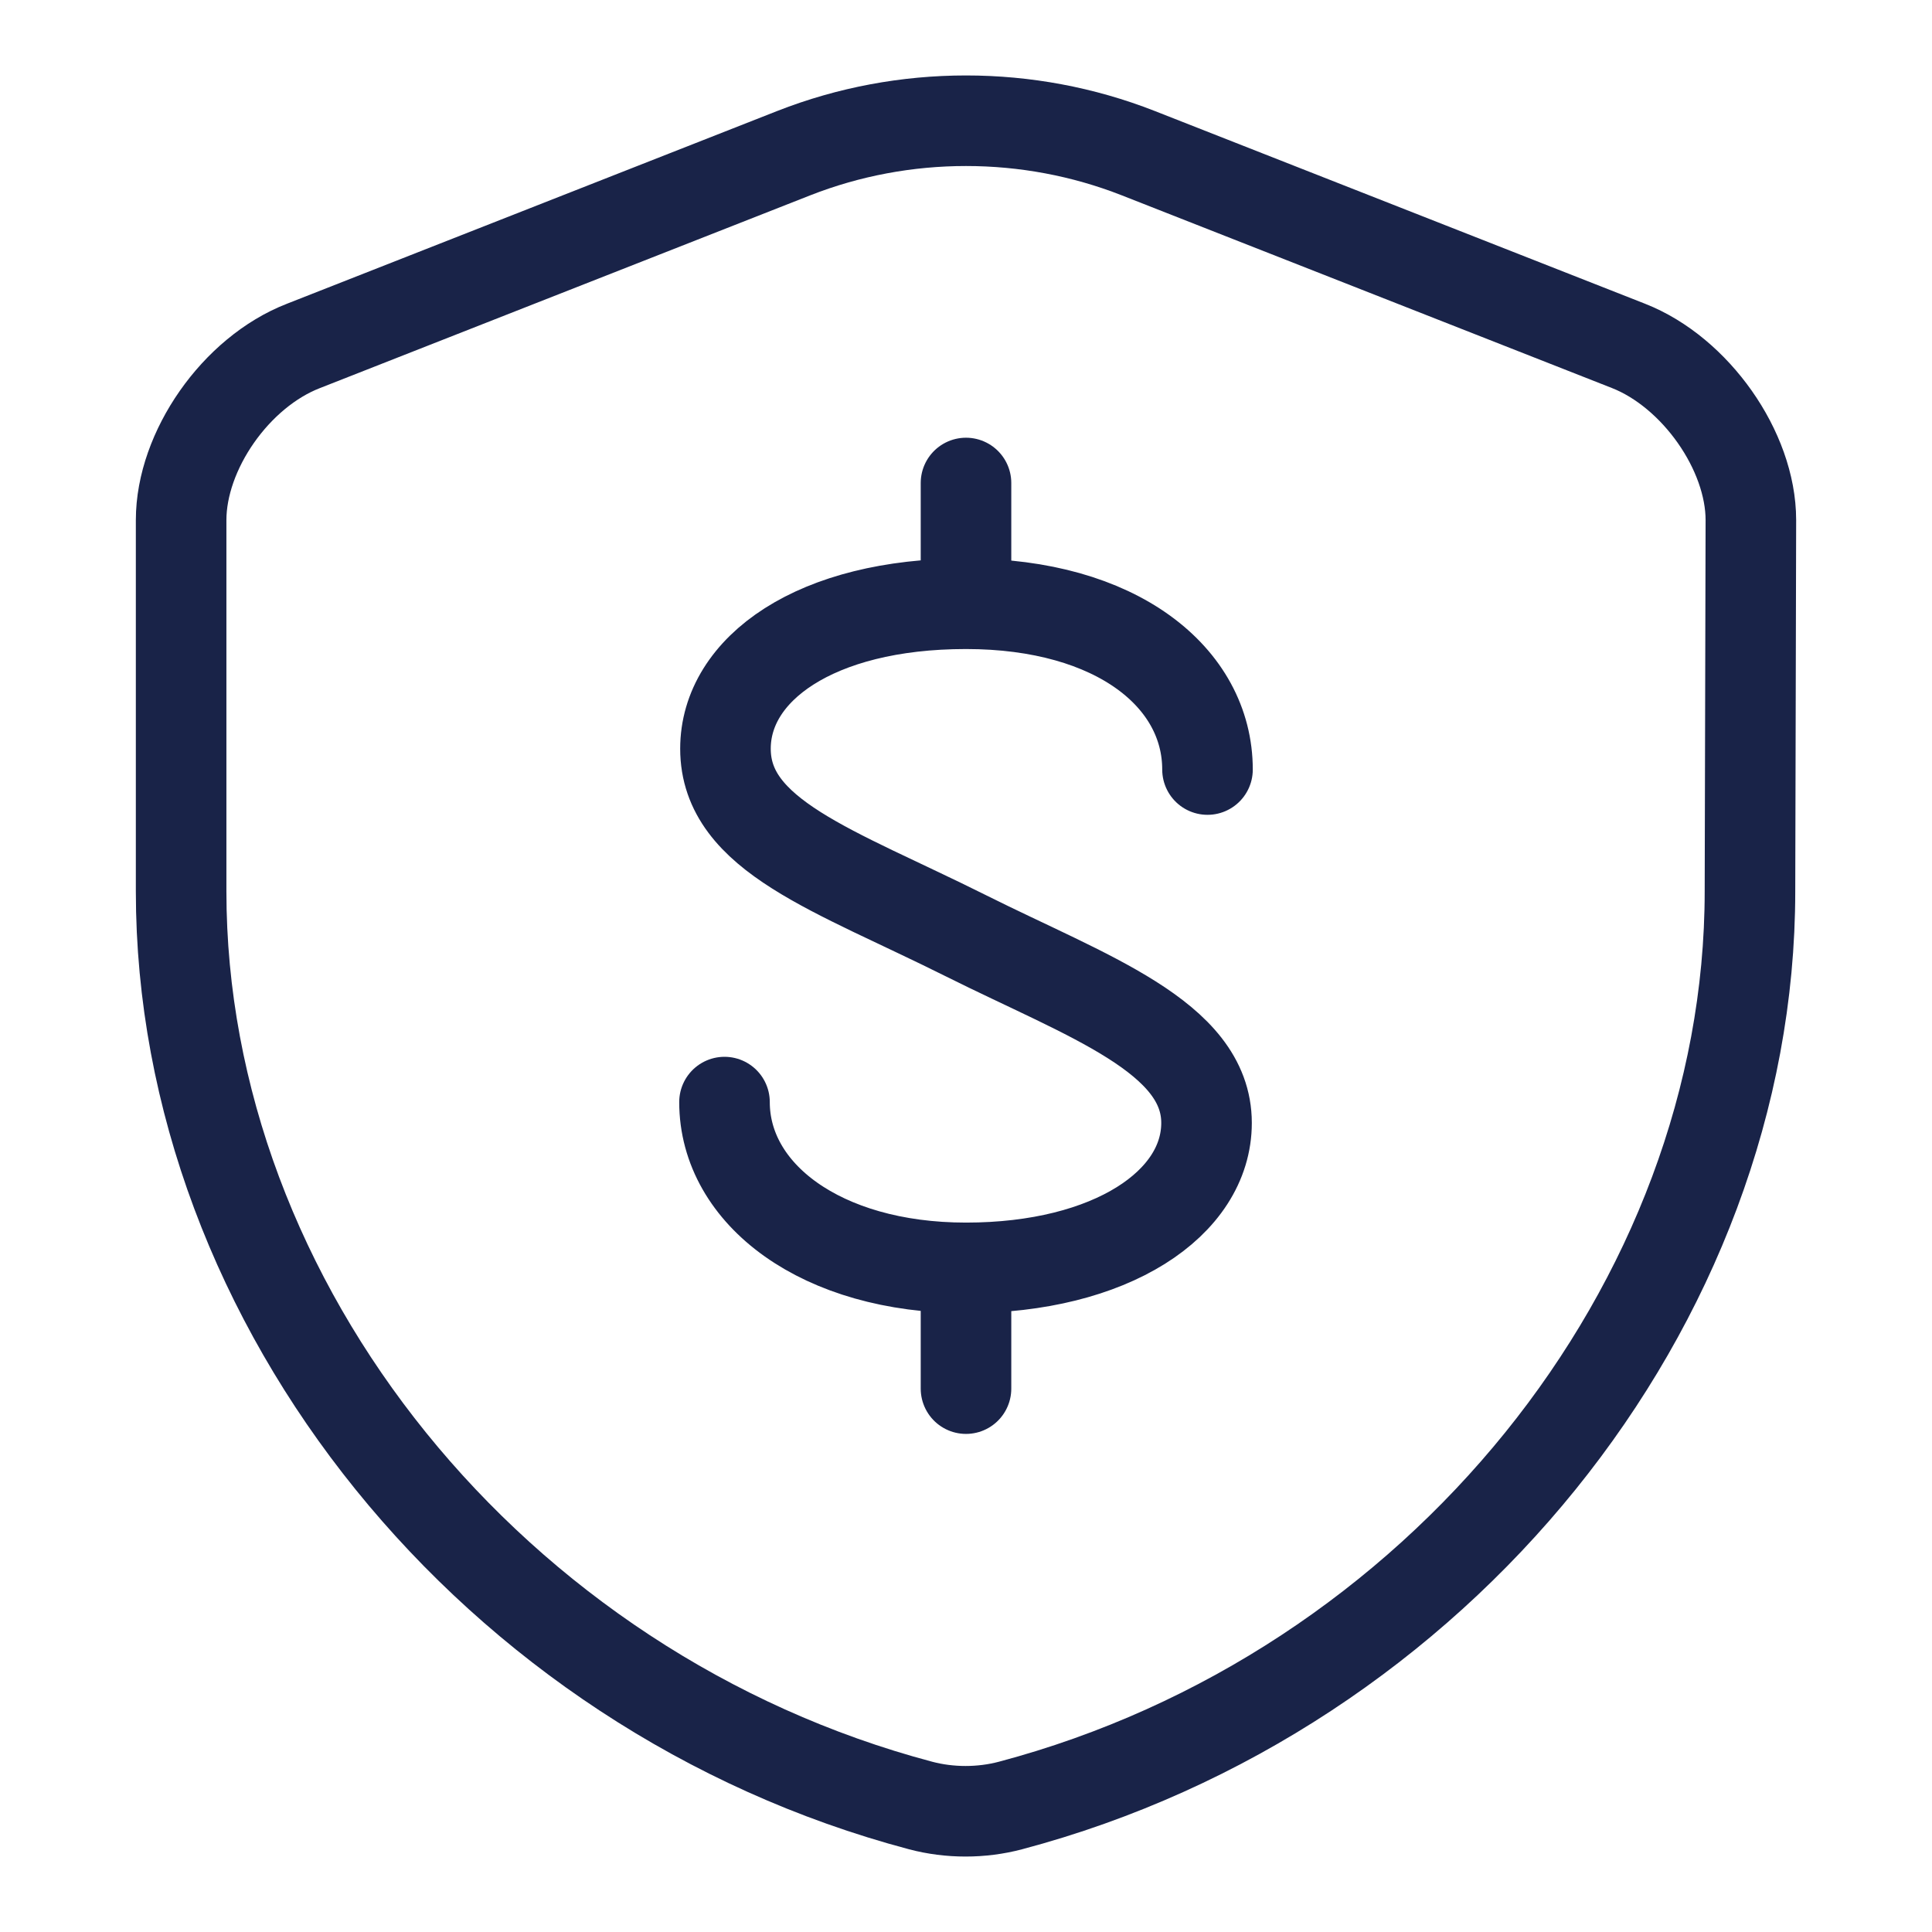 <svg width="32" height="32" viewBox="0 0 32 32" fill="none" xmlns="http://www.w3.org/2000/svg">
<g clip-path="url(#clip0_1175_26419)">
<path d="M12 18.254C12 19.776 13.597 21 16 21M16 21C18.403 21 19.984 19.933 19.984 18.599C19.984 17.171 18 16.5 16 15.5C13.821 14.411 12.016 13.845 12.016 12.401C12.016 11.083 13.5 10 16 10M16 21L16 23M16 10C18.5 10 20 11.224 20 12.746M16 10L16 8M28.985 14.764C28.985 21.613 23.809 28.029 16.736 29.905C16.255 30.032 15.73 30.032 15.249 29.905C8.177 28.029 3 21.613 3 14.764V8.615C3 7.466 3.904 6.164 5.027 5.729L13.149 2.536C14.972 1.821 17.028 1.821 18.851 2.536L26.973 5.729C28.081 6.164 29 7.466 29 8.615L28.985 14.764Z" stroke="#192348" stroke-width="1.5" stroke-linecap="round" stroke-linejoin="round"/>
</g>
<defs>
<clipPath id="clip0_1175_26419">
<rect width="32" height="32" fill="white"/>
</clipPath>
</defs>
</svg>
